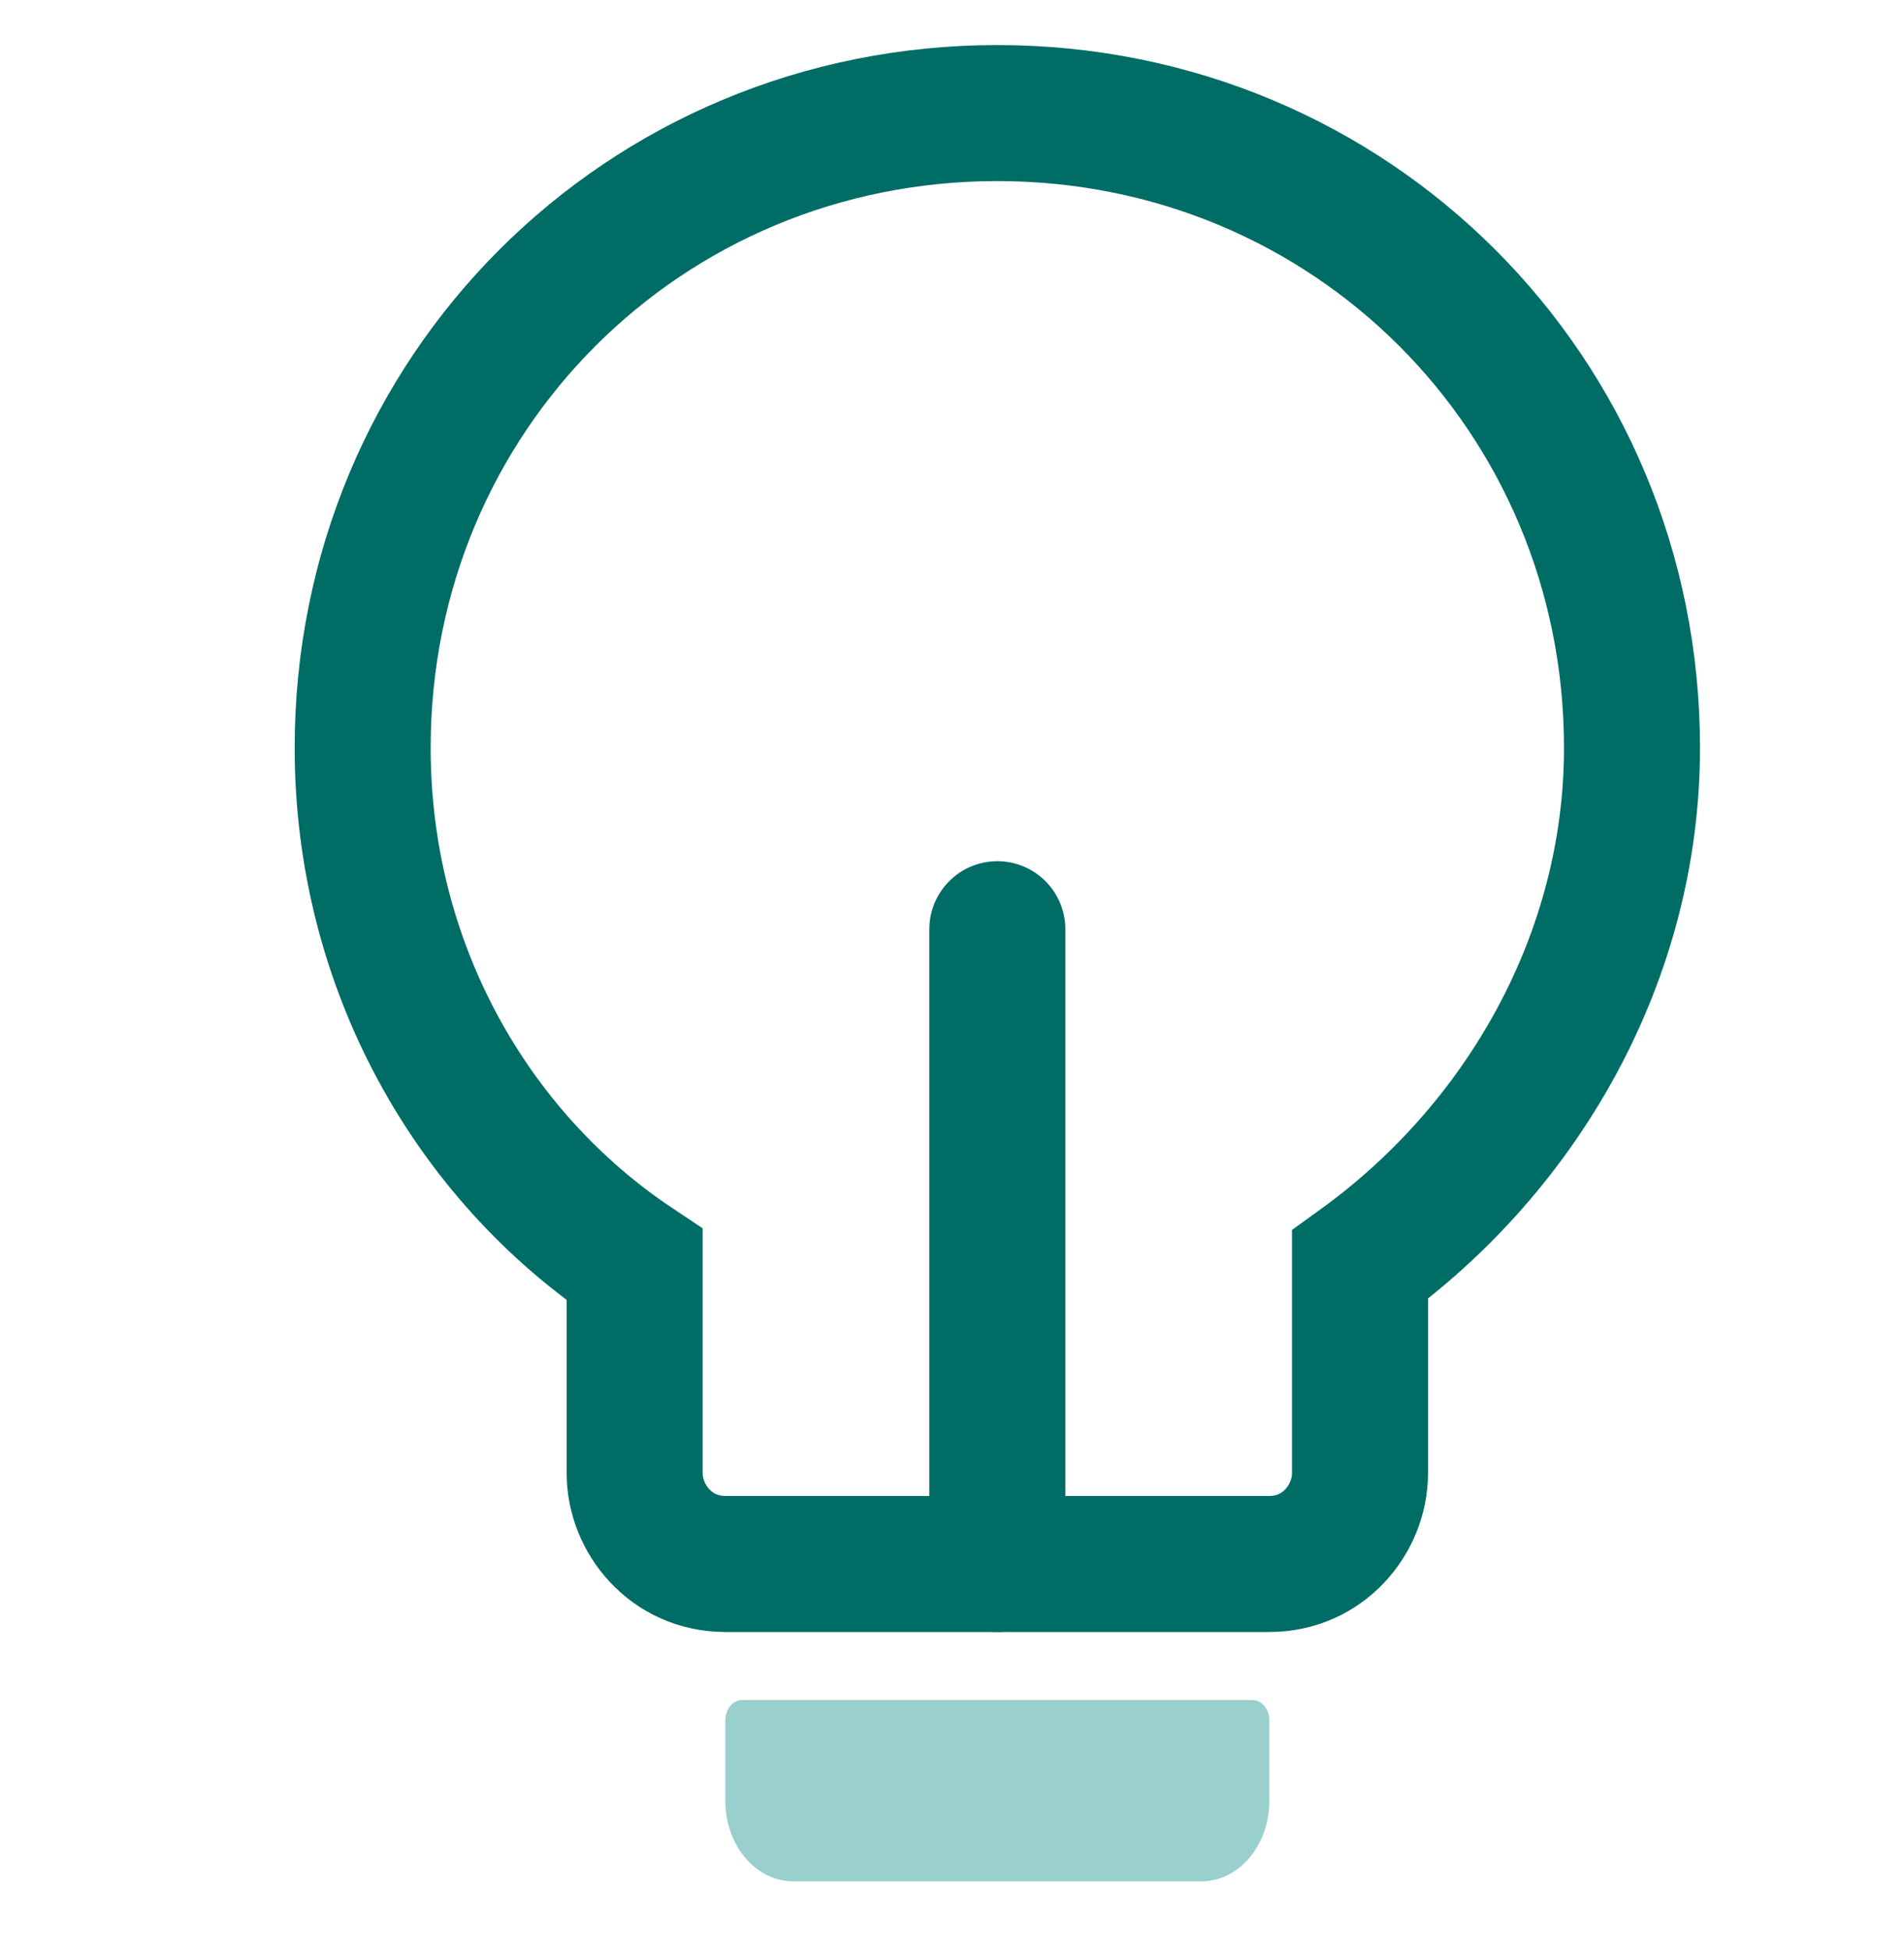 <svg width="42" height="43" viewBox="0 0 42 43" fill="none" xmlns="http://www.w3.org/2000/svg">
<g clip-path="url(#clip0_550_2532)">
<path d="M22 2.494C14.2 2.494 8 8.694 8 16.494C8 21.294 10.4 25.494 14 27.894V32.494C14 33.494 14.8 34.494 16 34.494H28C29.2 34.494 30 33.494 30 32.494V27.894C33.6 25.294 36 21.094 36 16.494C36 8.694 29.8 2.494 22 2.494Z" stroke="#006C66" stroke-width="3" stroke-miterlimit="10"/>
<path d="M22 34.494V20.494" stroke="#006C66" stroke-width="3" stroke-linecap="round"/>
<path d="M27.625 37.494H16.375C16.169 37.494 16 37.694 16 37.939V39.716C16 40.7 16.67 41.494 17.5 41.494H26.5C27.33 41.494 28 40.7 28 39.716V37.939C28 37.694 27.831 37.494 27.625 37.494Z" fill="#99CFCC"/>
</g>
<defs>
<clipPath id="clip0_550_2532">
<rect width="42" height="42" fill="white" transform="translate(0 0.494)"/>
</clipPath>
</defs>
</svg>
